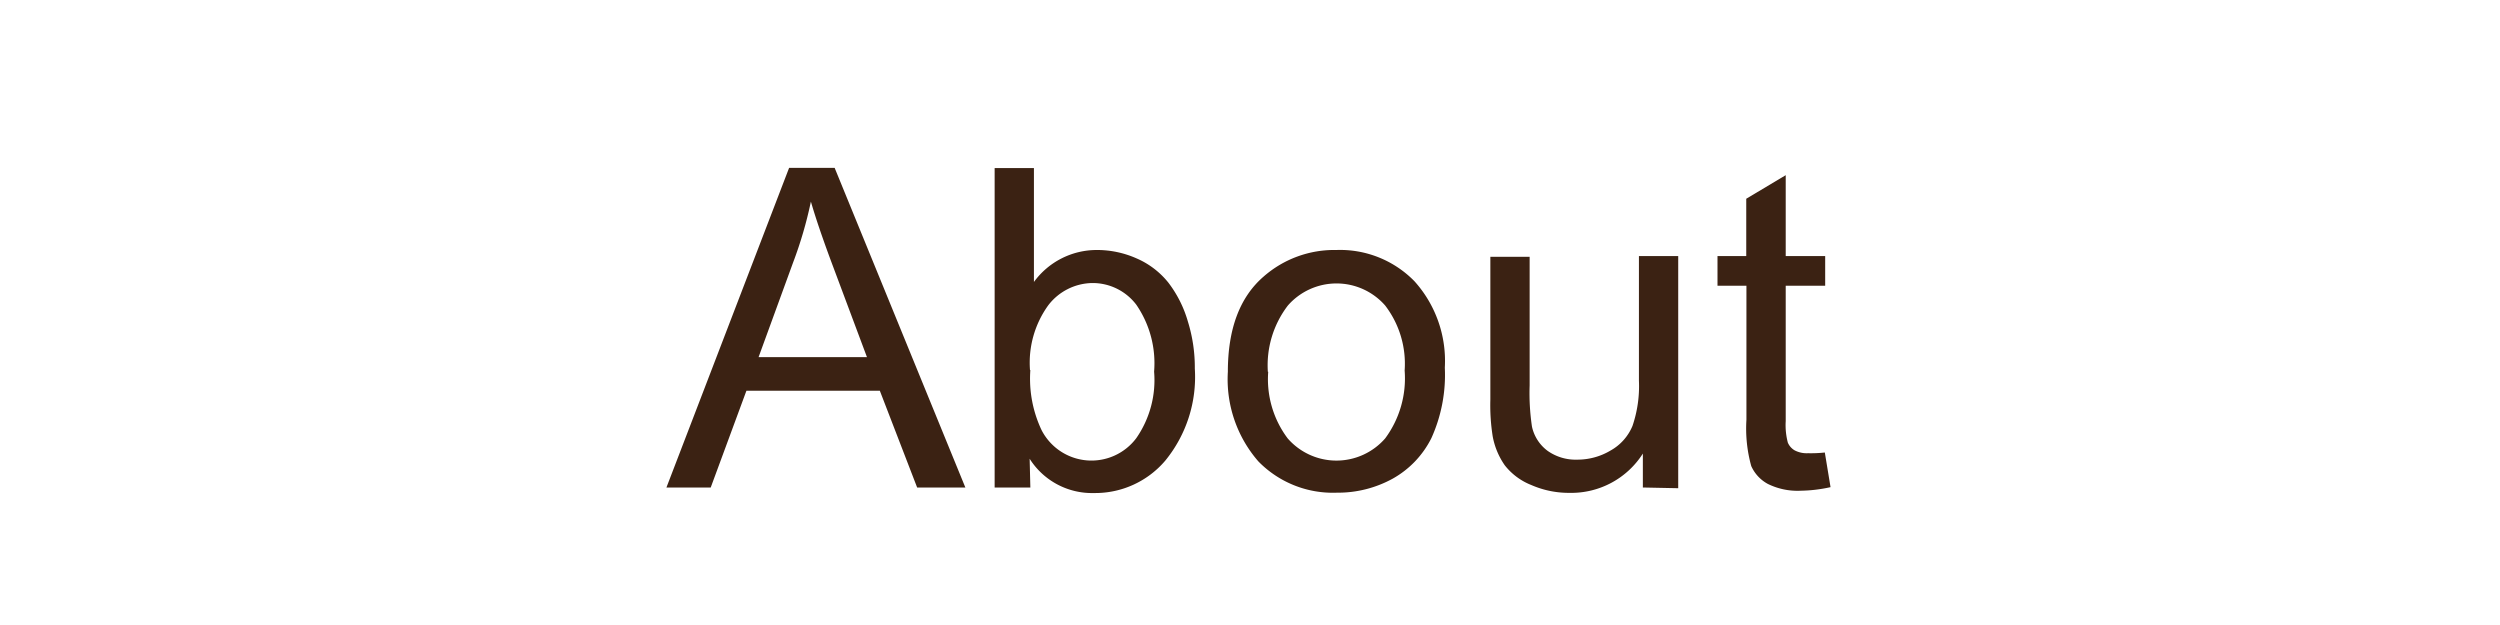 <svg xmlns="http://www.w3.org/2000/svg" viewBox="0 0 140 35"><defs><style>.cls-1{fill:#3b2213;}</style></defs><title>工作區域 32</title><g id="圖層_6" data-name="圖層 6"><path class="cls-1" d="M37.32,27.3l6.87-17.9h2.55l7.32,17.9h-2.7l-2.09-5.42H41.8l-2,5.42ZM42.48,20h6.07l-1.87-5q-.85-2.26-1.27-3.71a22.83,22.83,0,0,1-1,3.42Z"/><path class="cls-1" d="M57.7,27.3h-2V9.41h2.2v6.38A4.35,4.35,0,0,1,61.41,14a5.44,5.44,0,0,1,2.26.48,4.62,4.62,0,0,1,1.76,1.35A6.56,6.56,0,0,1,66.52,18a8.69,8.69,0,0,1,.39,2.64,7.41,7.41,0,0,1-1.65,5.15,5.15,5.15,0,0,1-4,1.82,4.13,4.13,0,0,1-3.6-1.92Zm0-6.58a6.73,6.73,0,0,0,.63,3.37,3.14,3.14,0,0,0,5.3.45,5.69,5.69,0,0,0,1-3.73,5.78,5.78,0,0,0-1-3.75,3.07,3.07,0,0,0-2.44-1.21,3.16,3.16,0,0,0-2.49,1.25A5.49,5.49,0,0,0,57.68,20.73Z"/><path class="cls-1" d="M68.76,20.82q0-3.6,2-5.33A6,6,0,0,1,74.84,14a5.82,5.82,0,0,1,4.37,1.75,6.67,6.67,0,0,1,1.7,4.84,8.58,8.58,0,0,1-.75,3.94A5.32,5.32,0,0,1,78,26.8a6.36,6.36,0,0,1-3.13.79,5.83,5.83,0,0,1-4.4-1.75A7,7,0,0,1,68.76,20.82Zm2.26,0a5.52,5.52,0,0,0,1.09,3.73,3.62,3.62,0,0,0,5.46,0,5.65,5.65,0,0,0,1.09-3.8,5.36,5.36,0,0,0-1.09-3.64,3.62,3.62,0,0,0-5.45,0A5.5,5.5,0,0,0,71,20.82Z"/><path class="cls-1" d="M92,27.3V25.4a4.75,4.75,0,0,1-4.11,2.2,5.24,5.24,0,0,1-2.14-.44,3.53,3.53,0,0,1-1.48-1.1,4.13,4.13,0,0,1-.68-1.63,11.13,11.13,0,0,1-.13-2.05v-8h2.2v7.19a12.78,12.78,0,0,0,.13,2.32,2.29,2.29,0,0,0,.88,1.36,2.72,2.72,0,0,0,1.66.49,3.62,3.62,0,0,0,1.86-.51,2.81,2.81,0,0,0,1.23-1.38,6.92,6.92,0,0,0,.36-2.53V14.34h2.2v13Z"/><path class="cls-1" d="M102.19,25.34l.32,1.94a8.16,8.16,0,0,1-1.66.2A3.76,3.76,0,0,1,99,27.1a2.12,2.12,0,0,1-.93-1,7.86,7.86,0,0,1-.27-2.59V16H96.18V14.34h1.61V11.13L100,9.81v4.53h2.21V16H100v7.58a3.84,3.84,0,0,0,.12,1.21.92.92,0,0,0,.38.43,1.46,1.46,0,0,0,.75.16A7.12,7.12,0,0,0,102.19,25.34Z"/></g></svg>